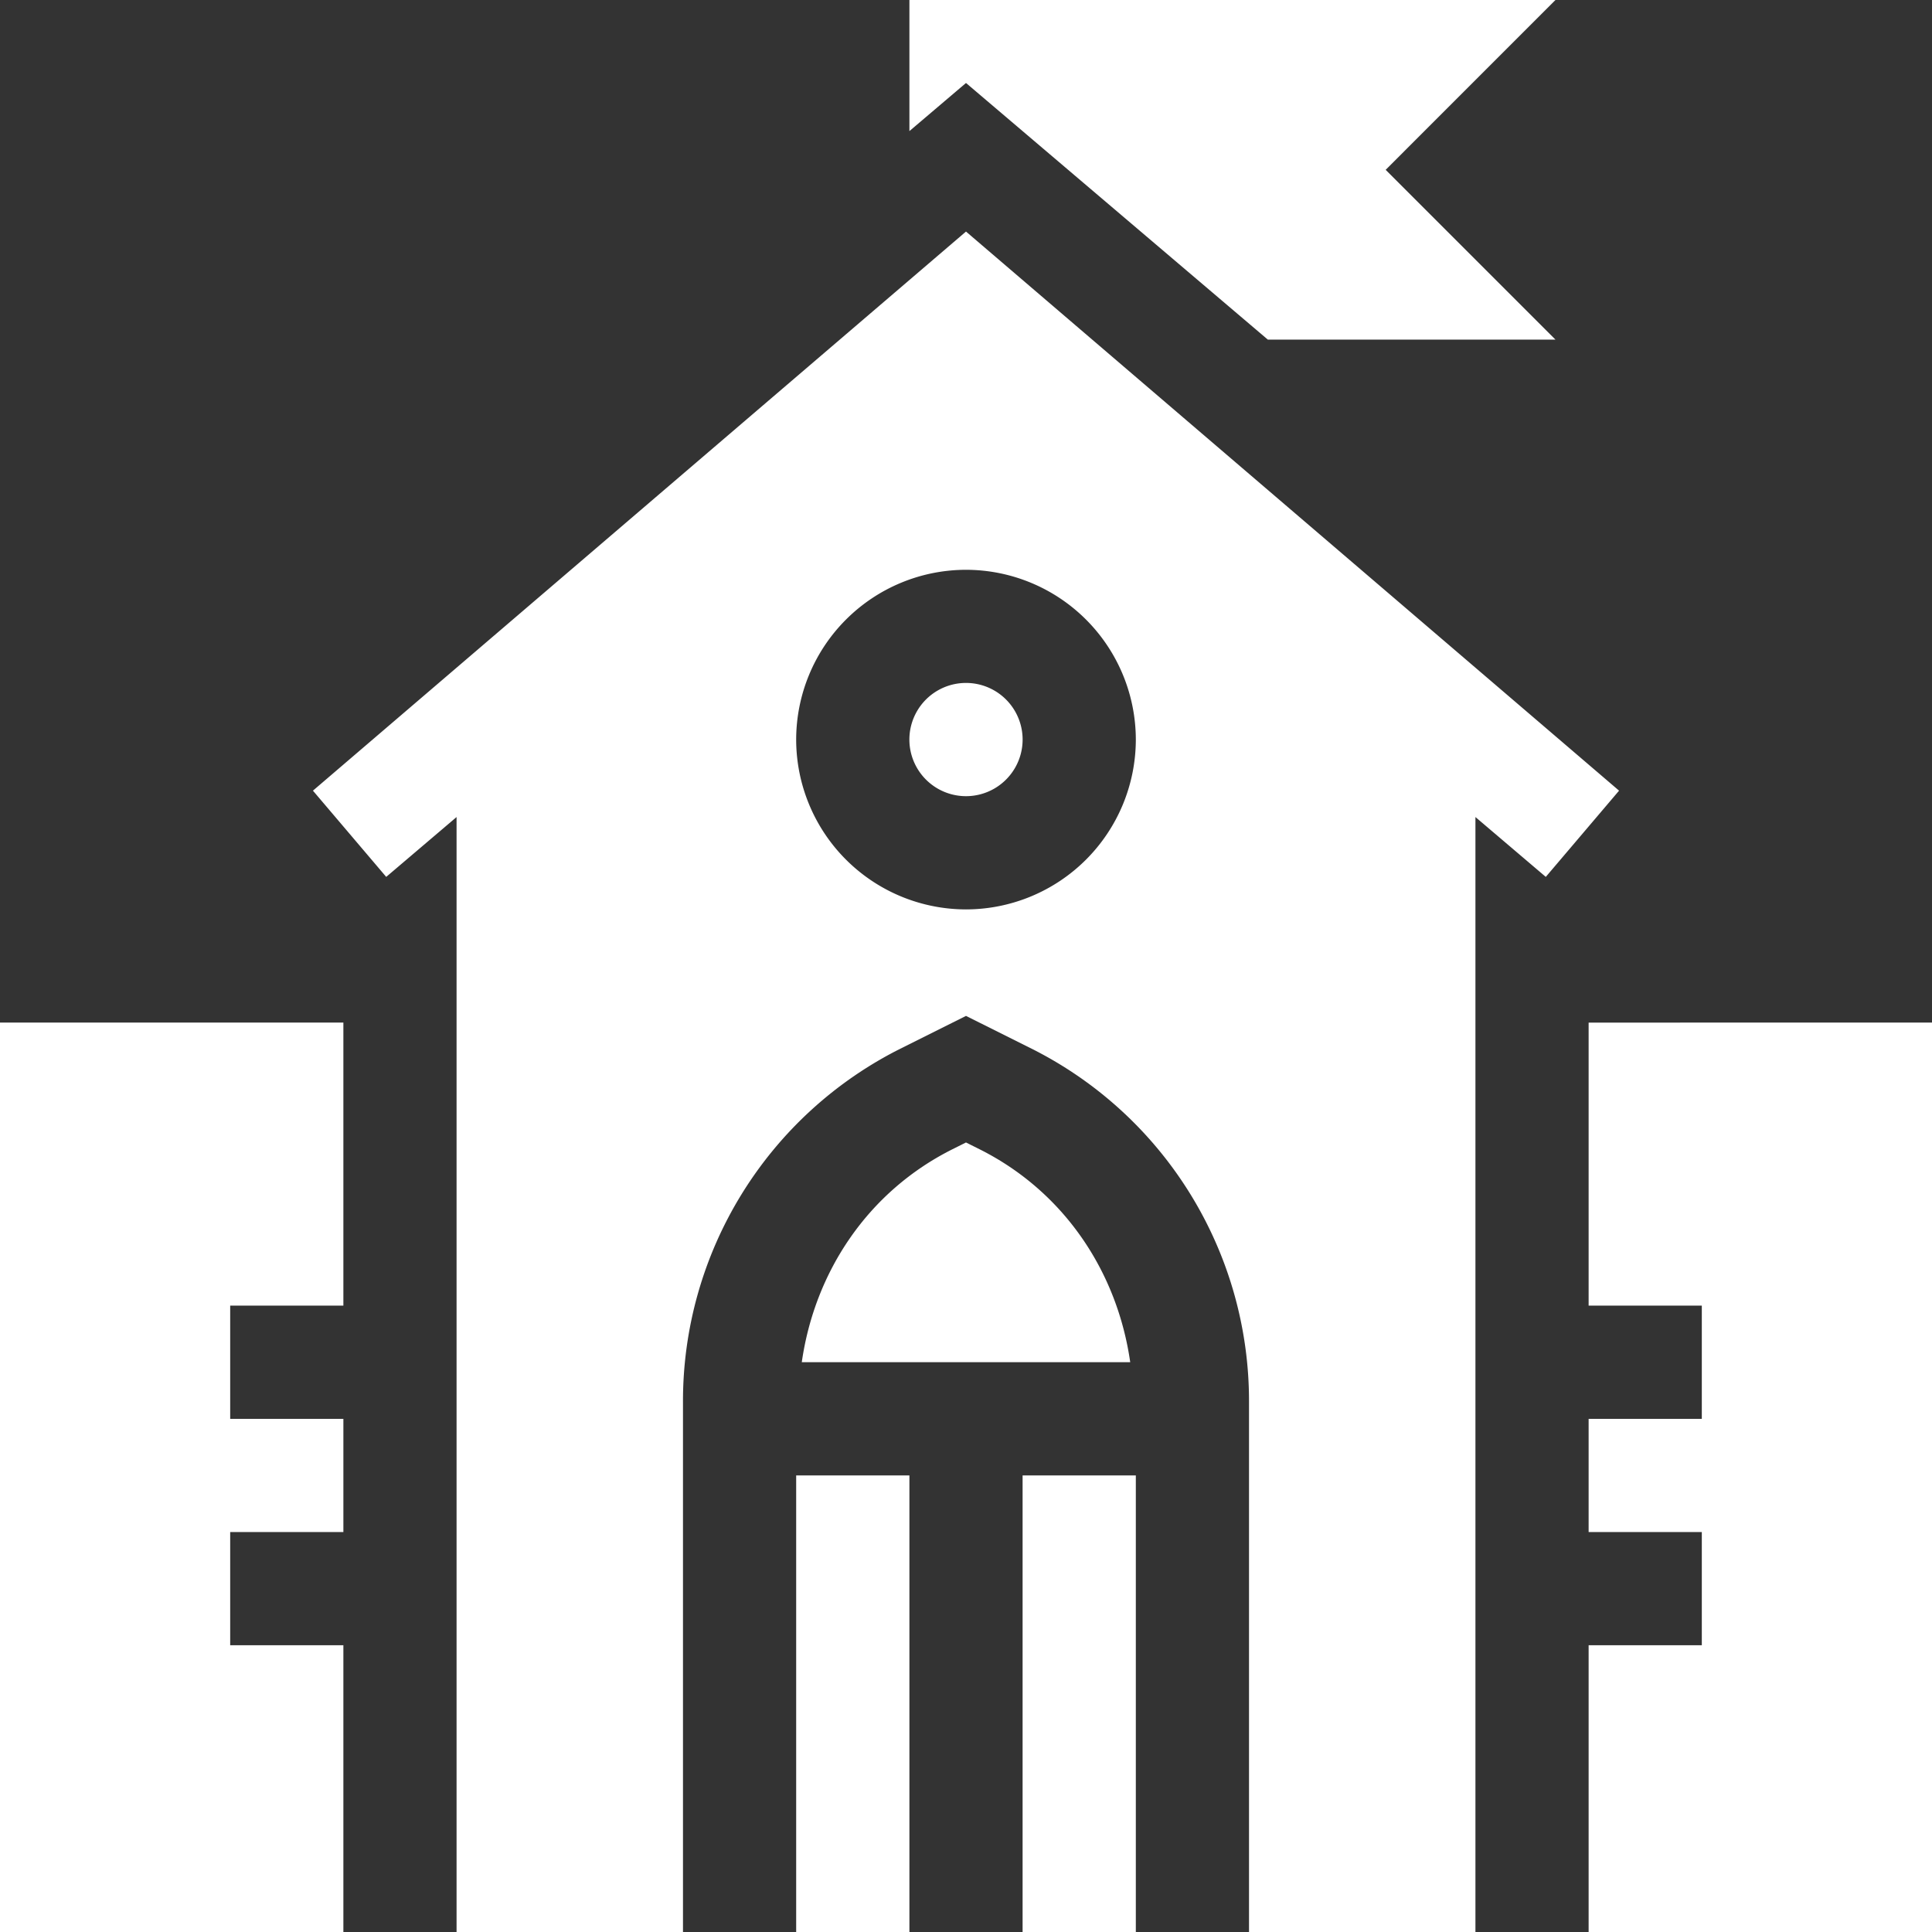 <svg xmlns="http://www.w3.org/2000/svg" width="41" height="41"><rect width="100%" height="100%" fill="#333333" stroke="none"/><path fill-rule="evenodd" fill="#FFF" d="M33.713 41v-6.086h2.402v-2.402h-2.402V30.11h2.402v-2.403h-2.402v-6.006H41V41h-7.287zm-2.402-23.661V41h-4.805V29.759a8.366 8.366 0 00-4.647-7.521l-1.359-.679-1.359.679a8.366 8.366 0 00-4.647 7.521V41H9.689V17.339l-1.493 1.27-1.555-1.83L20.5 4.914l13.859 11.865-1.555 1.83-1.493-1.27zM20.5 12.092a3.608 3.608 0 00-3.604 3.603 3.608 3.608 0 003.604 3.604 3.608 3.608 0 003.604-3.604 3.608 3.608 0 00-3.604-3.603zm0 4.804a1.201 1.201 0 110-2.403 1.201 1.201 0 010 2.403zm6.405-9.689L20.5 1.761l-1.201 1.021V0h13.71l-3.603 3.604 3.603 3.603h-6.104zm-19.618 20.5H4.885v2.403h2.402v2.402H4.885v2.402h2.402V41H0V21.701h7.287v6.006zM19.299 41h-2.403v-9.689h2.403V41zm.917-16.613l.284-.142.284.142c1.786.893 2.924 2.588 3.201 4.521h-6.97c.277-1.933 1.415-3.628 3.201-4.521zM24.104 41h-2.403v-9.689h2.403V41z"/></svg>
